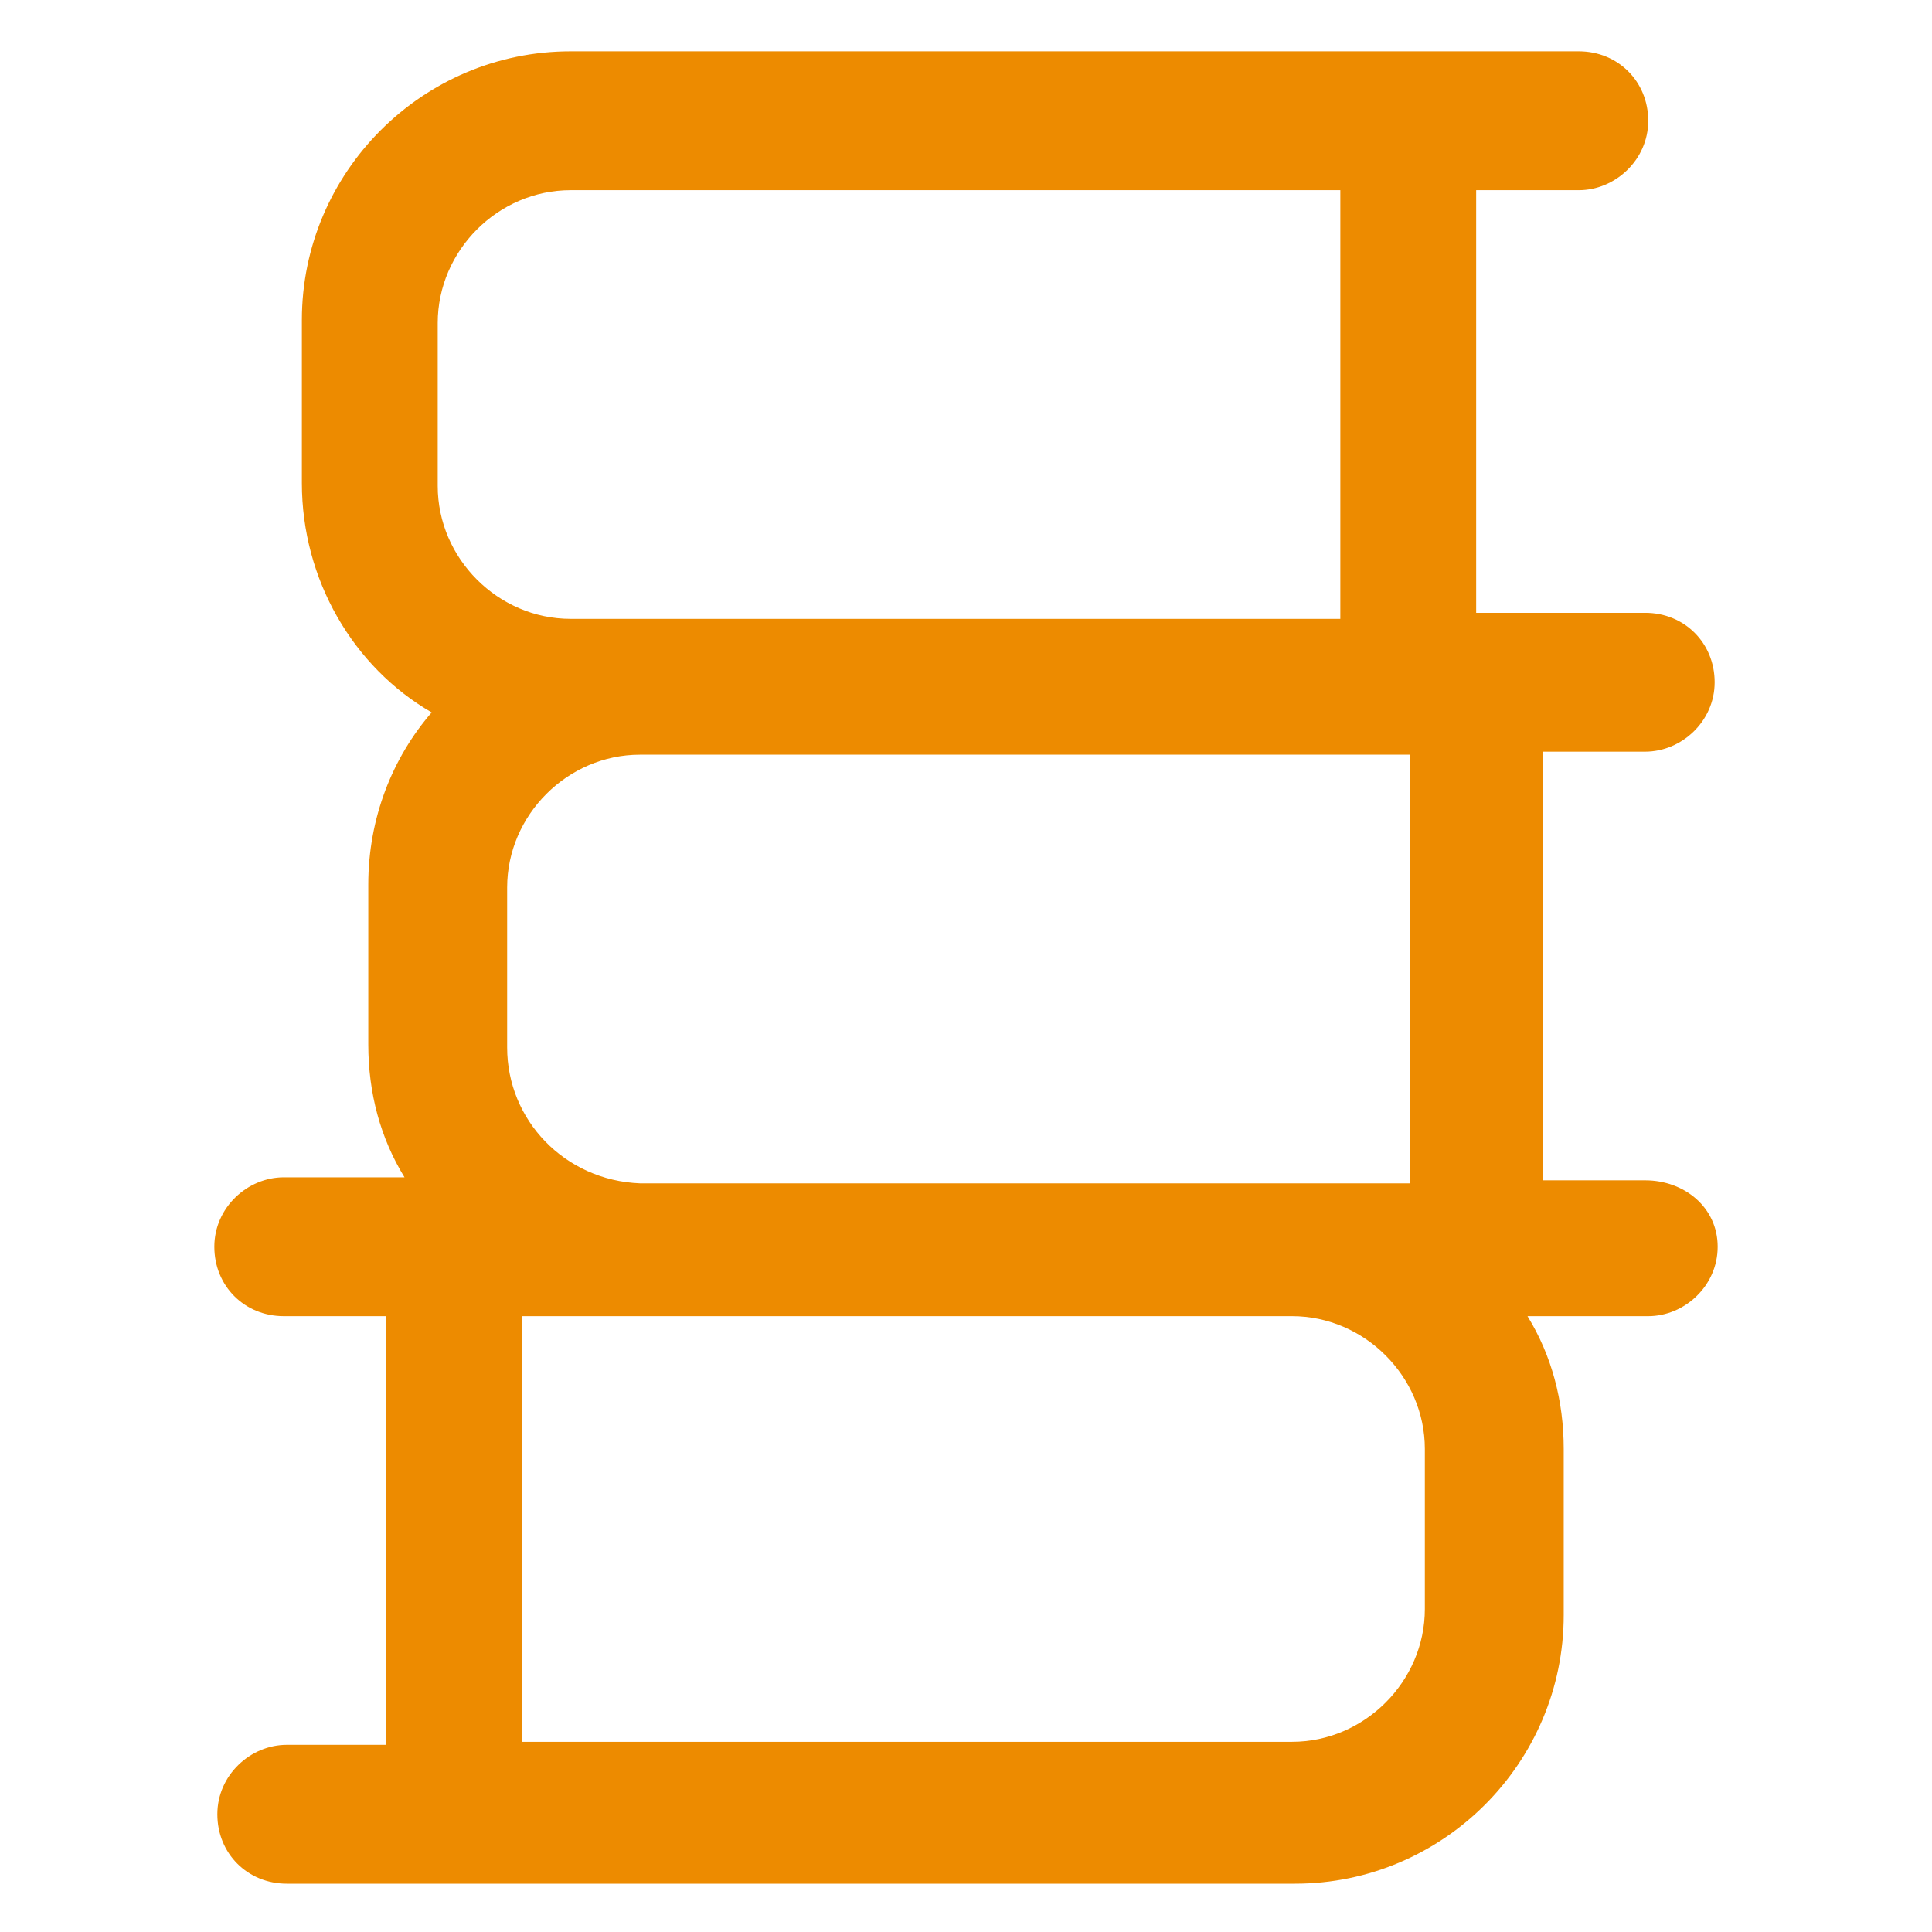 <?xml version="1.0" encoding="UTF-8"?>
<!-- Generator: Adobe Illustrator 22.0.0, SVG Export Plug-In . SVG Version: 6.00 Build 0)  -->
<svg xmlns="http://www.w3.org/2000/svg" xmlns:xlink="http://www.w3.org/1999/xlink" fill="#ed8b00" width="80" height="80" version="1.1" id="lni_lni-books-alt" x="0px" y="0px" viewBox="0 0 64 64" style="enable-background:new 0 0 64 64;" xml:space="preserve">
<path d="M54.5,39.1h-3.4V24.9h3.4c1.2,0,2.3-1,2.3-2.3s-1-2.3-2.3-2.3h-5.6V6.3h3.4c1.2,0,2.3-1,2.3-2.3s-1-2.3-2.3-2.3H18.9  c-4.9,0-8.9,4-8.9,8.9V16c0,3.2,1.7,6.1,4.3,7.6c-1.3,1.5-2.1,3.5-2.1,5.7v5.3c0,1.6,0.4,3.1,1.2,4.4h-4c-1.2,0-2.3,1-2.3,2.3  s1,2.3,2.3,2.3h3.4v14.2H9.5c-1.2,0-2.3,1-2.3,2.3s1,2.3,2.3,2.3h33.4c4.9,0,8.9-4,8.9-8.9V48c0-1.6-0.4-3.1-1.2-4.4h4  c1.2,0,2.3-1,2.3-2.3S55.8,39.1,54.5,39.1z M16.8,34.7v-5.3c0-2.4,2-4.4,4.4-4.4h25.5v14.2h-3.9H21.2C18.7,39.1,16.8,37.1,16.8,34.7  z M14.5,10.7c0-2.4,2-4.4,4.4-4.4h25.5v14.2H18.9c-2.4,0-4.4-2-4.4-4.4V10.7z M47.2,53.3c0,2.4-2,4.4-4.4,4.4H17.3V43.6h3.9h21.6  c2.4,0,4.4,2,4.4,4.4V53.3z"></path>
</svg>
